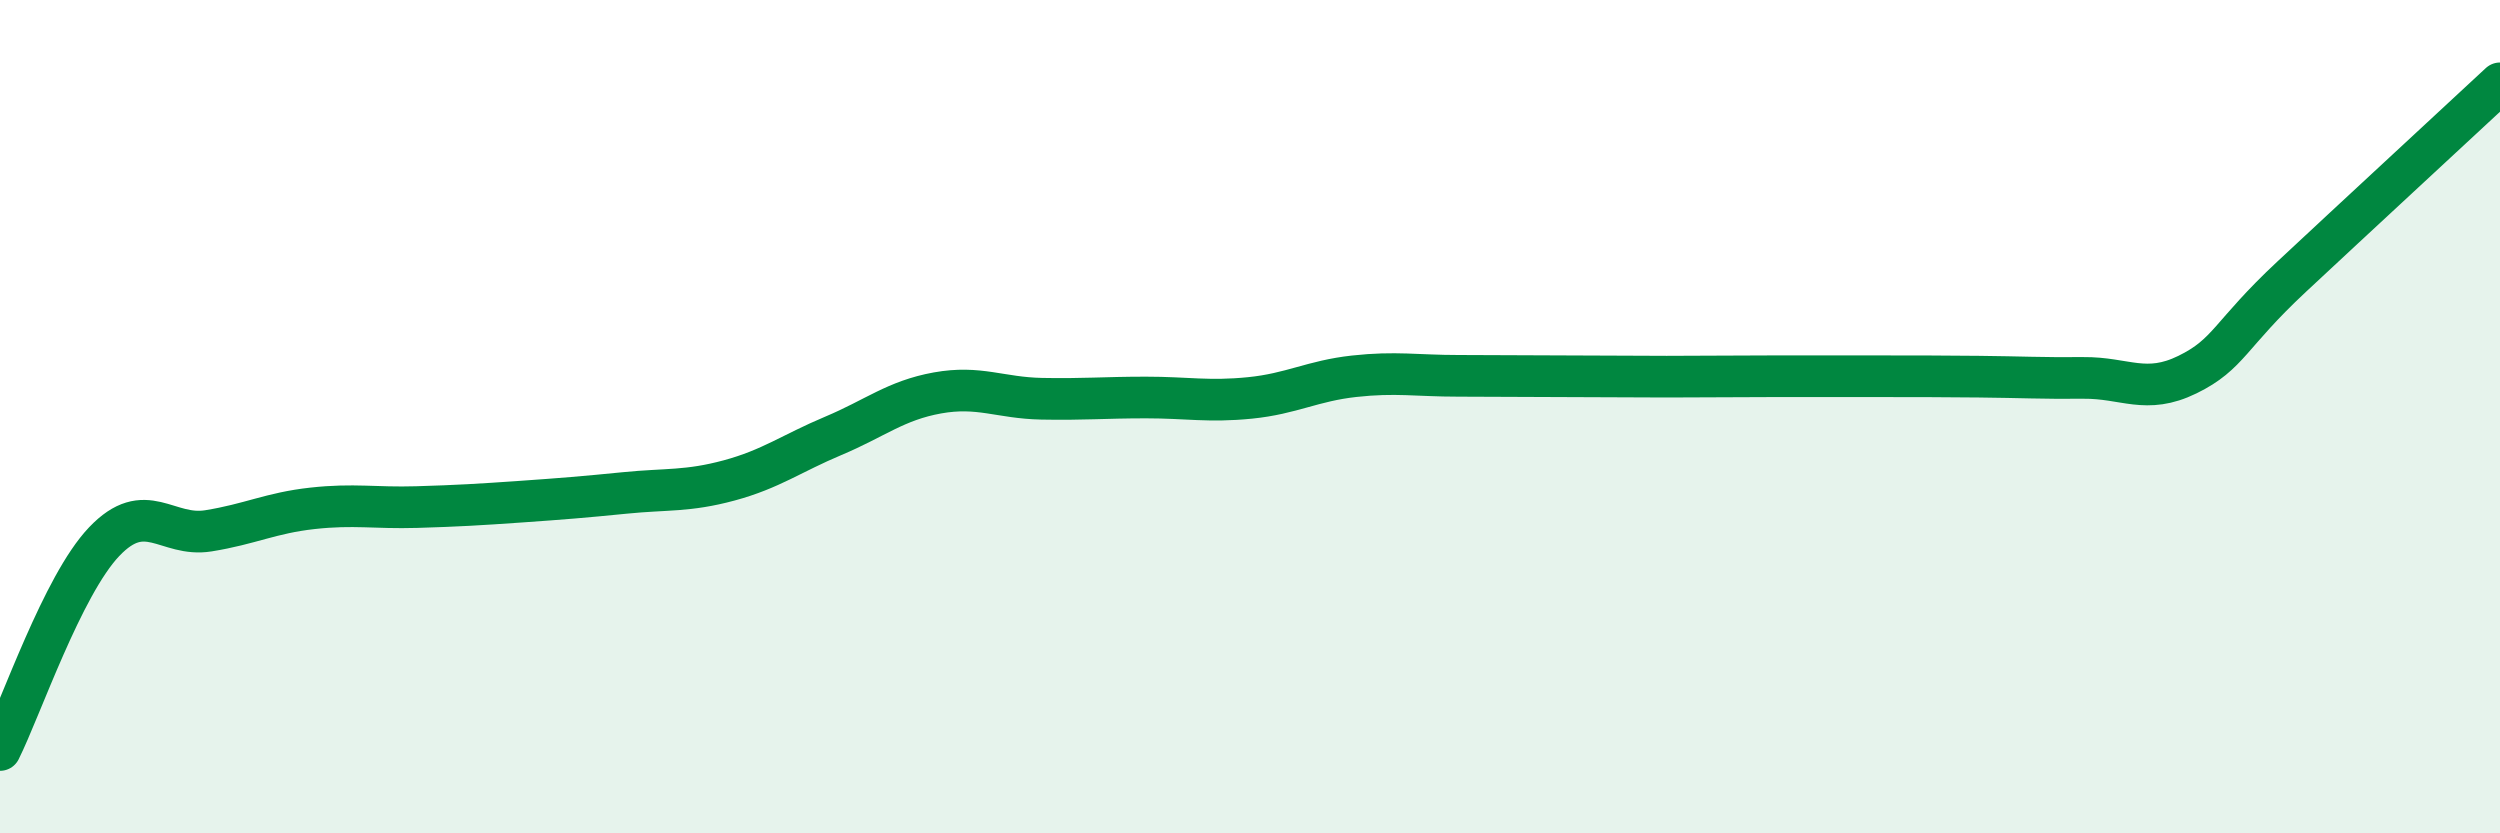 
    <svg width="60" height="20" viewBox="0 0 60 20" xmlns="http://www.w3.org/2000/svg">
      <path
        d="M 0,18 C 0.5,17 1.5,14.05 2.5,13 C 3.5,11.95 4,12.9 5,12.74 C 6,12.58 6.5,12.31 7.5,12.2 C 8.5,12.09 9,12.2 10,12.17 C 11,12.14 11.5,12.11 12.5,12.04 C 13.5,11.97 14,11.93 15,11.83 C 16,11.73 16.5,11.8 17.5,11.53 C 18.5,11.26 19,10.88 20,10.46 C 21,10.04 21.5,9.61 22.5,9.43 C 23.5,9.25 24,9.55 25,9.57 C 26,9.59 26.5,9.54 27.5,9.54 C 28.5,9.54 29,9.65 30,9.55 C 31,9.45 31.5,9.14 32.5,9.03 C 33.5,8.92 34,9.02 35,9.02 C 36,9.02 36.5,9.03 37.5,9.03 C 38.5,9.03 39,9.04 40,9.04 C 41,9.04 41.5,9.03 42.5,9.03 C 43.5,9.03 44,9.03 45,9.03 C 46,9.03 46.5,9.03 47.5,9.04 C 48.5,9.05 49,9.08 50,9.07 C 51,9.06 51.5,9.48 52.5,8.99 C 53.5,8.5 53.5,8.04 55,6.64 C 56.5,5.24 59,2.93 60,2L60 20L0 20Z"
        fill="#008740"
        opacity="0.1"
        stroke-linecap="round"
        stroke-linejoin="round"
      />
      <path
        d="M 0,18 C 0.5,17 1.5,14.05 2.5,13 C 3.5,11.95 4,12.9 5,12.74 C 6,12.58 6.5,12.31 7.5,12.2 C 8.5,12.09 9,12.2 10,12.17 C 11,12.14 11.5,12.11 12.5,12.04 C 13.5,11.97 14,11.93 15,11.83 C 16,11.73 16.5,11.8 17.5,11.53 C 18.5,11.26 19,10.88 20,10.46 C 21,10.04 21.5,9.61 22.5,9.43 C 23.5,9.25 24,9.55 25,9.57 C 26,9.59 26.5,9.54 27.5,9.54 C 28.5,9.54 29,9.65 30,9.55 C 31,9.45 31.5,9.14 32.5,9.03 C 33.5,8.92 34,9.02 35,9.02 C 36,9.02 36.5,9.03 37.5,9.03 C 38.5,9.03 39,9.04 40,9.04 C 41,9.04 41.5,9.03 42.5,9.03 C 43.5,9.03 44,9.03 45,9.03 C 46,9.03 46.5,9.03 47.5,9.04 C 48.5,9.05 49,9.08 50,9.07 C 51,9.06 51.5,9.48 52.5,8.99 C 53.5,8.5 53.5,8.04 55,6.64 C 56.5,5.24 59,2.93 60,2"
        stroke="#008740"
        stroke-width="1"
        fill="none"
        stroke-linecap="round"
        stroke-linejoin="round"
      />
    </svg>
  